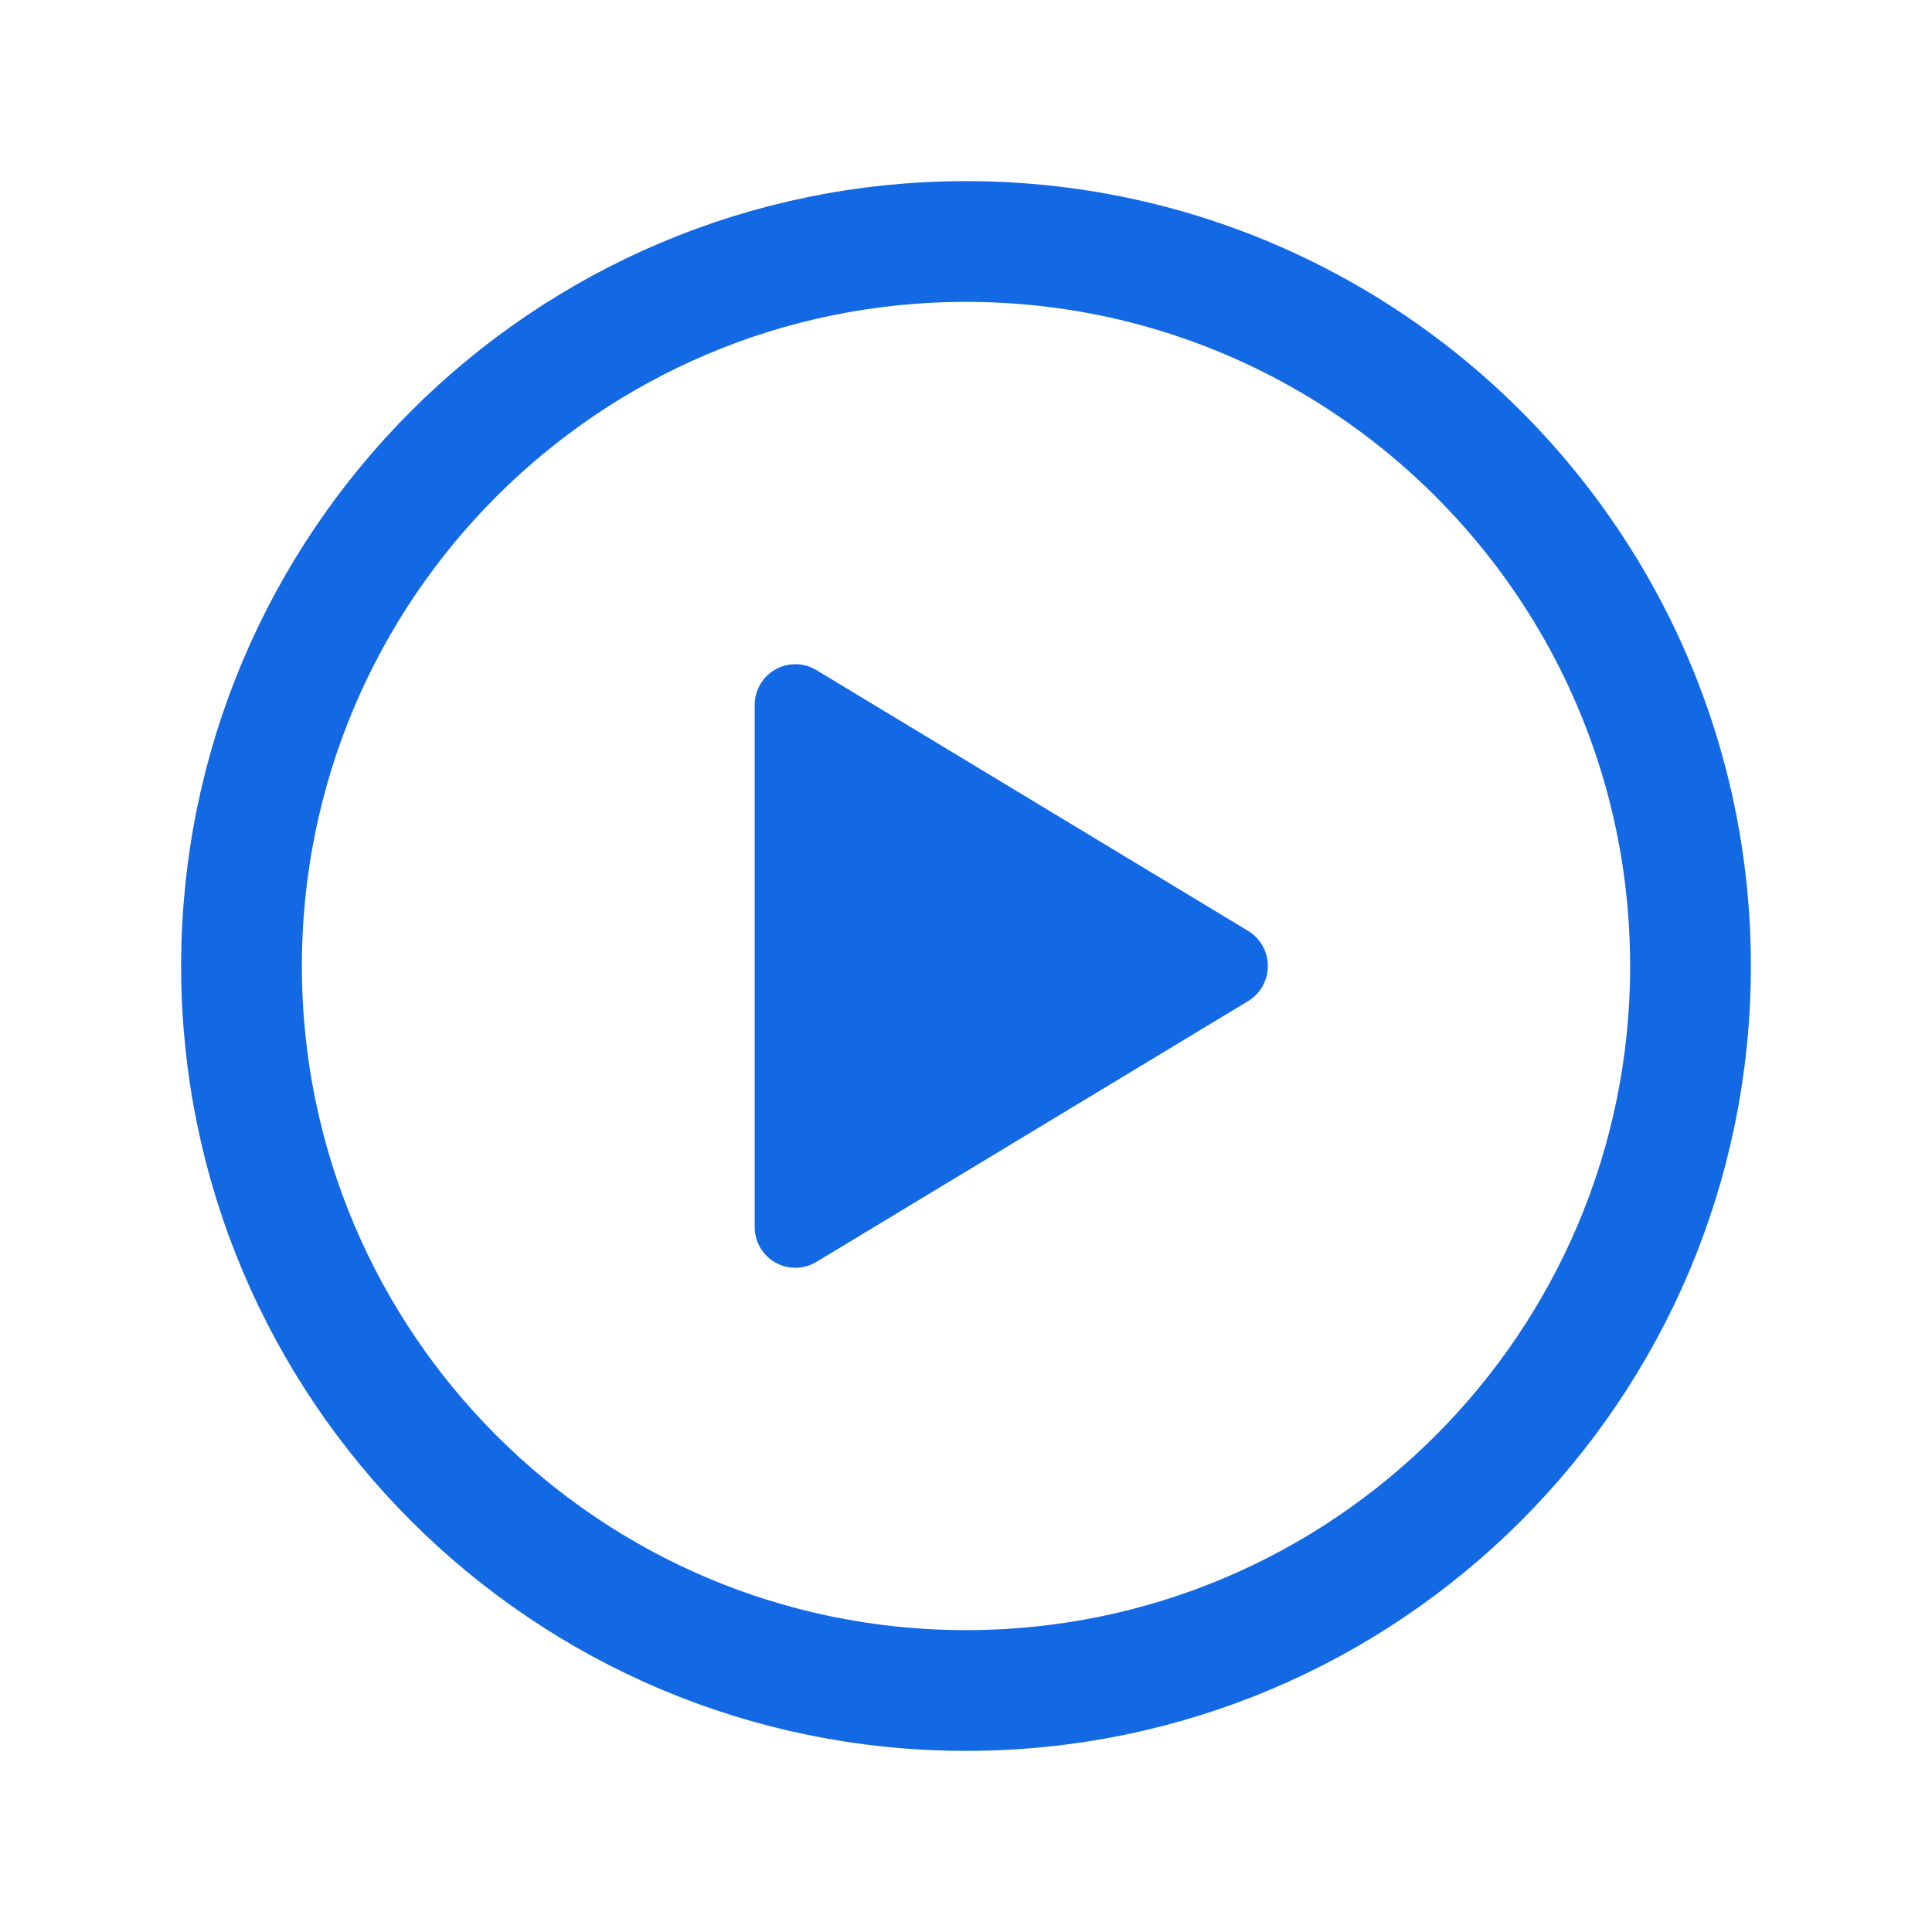 <svg class="ionicon" viewBox="0 0 512 512" version="1.1" id="svg693" xmlns="http://www.w3.org/2000/svg"><path d="M448 256c0-70.876-38.449-132.81-95.617-166.073C324.053 73.443 291.124 64 256 64 150 64 64 150 64 256s86 192 192 192 192-86 192-192z" fill="none" stroke="currentColor" stroke-miterlimit="10" stroke-width="32" id="path689" style="stroke:#1369e3;stroke-opacity:1"/><path d="m216.32 334.44 114.45-69.14a10.89 10.89 0 0 0 0-18.6l-114.45-69.14a10.78 10.78 0 0 0-16.32 9.31v138.26a10.78 10.78 0 0 0 16.32 9.31z" id="path691" style="fill:#1369e3;fill-opacity:1"/></svg>